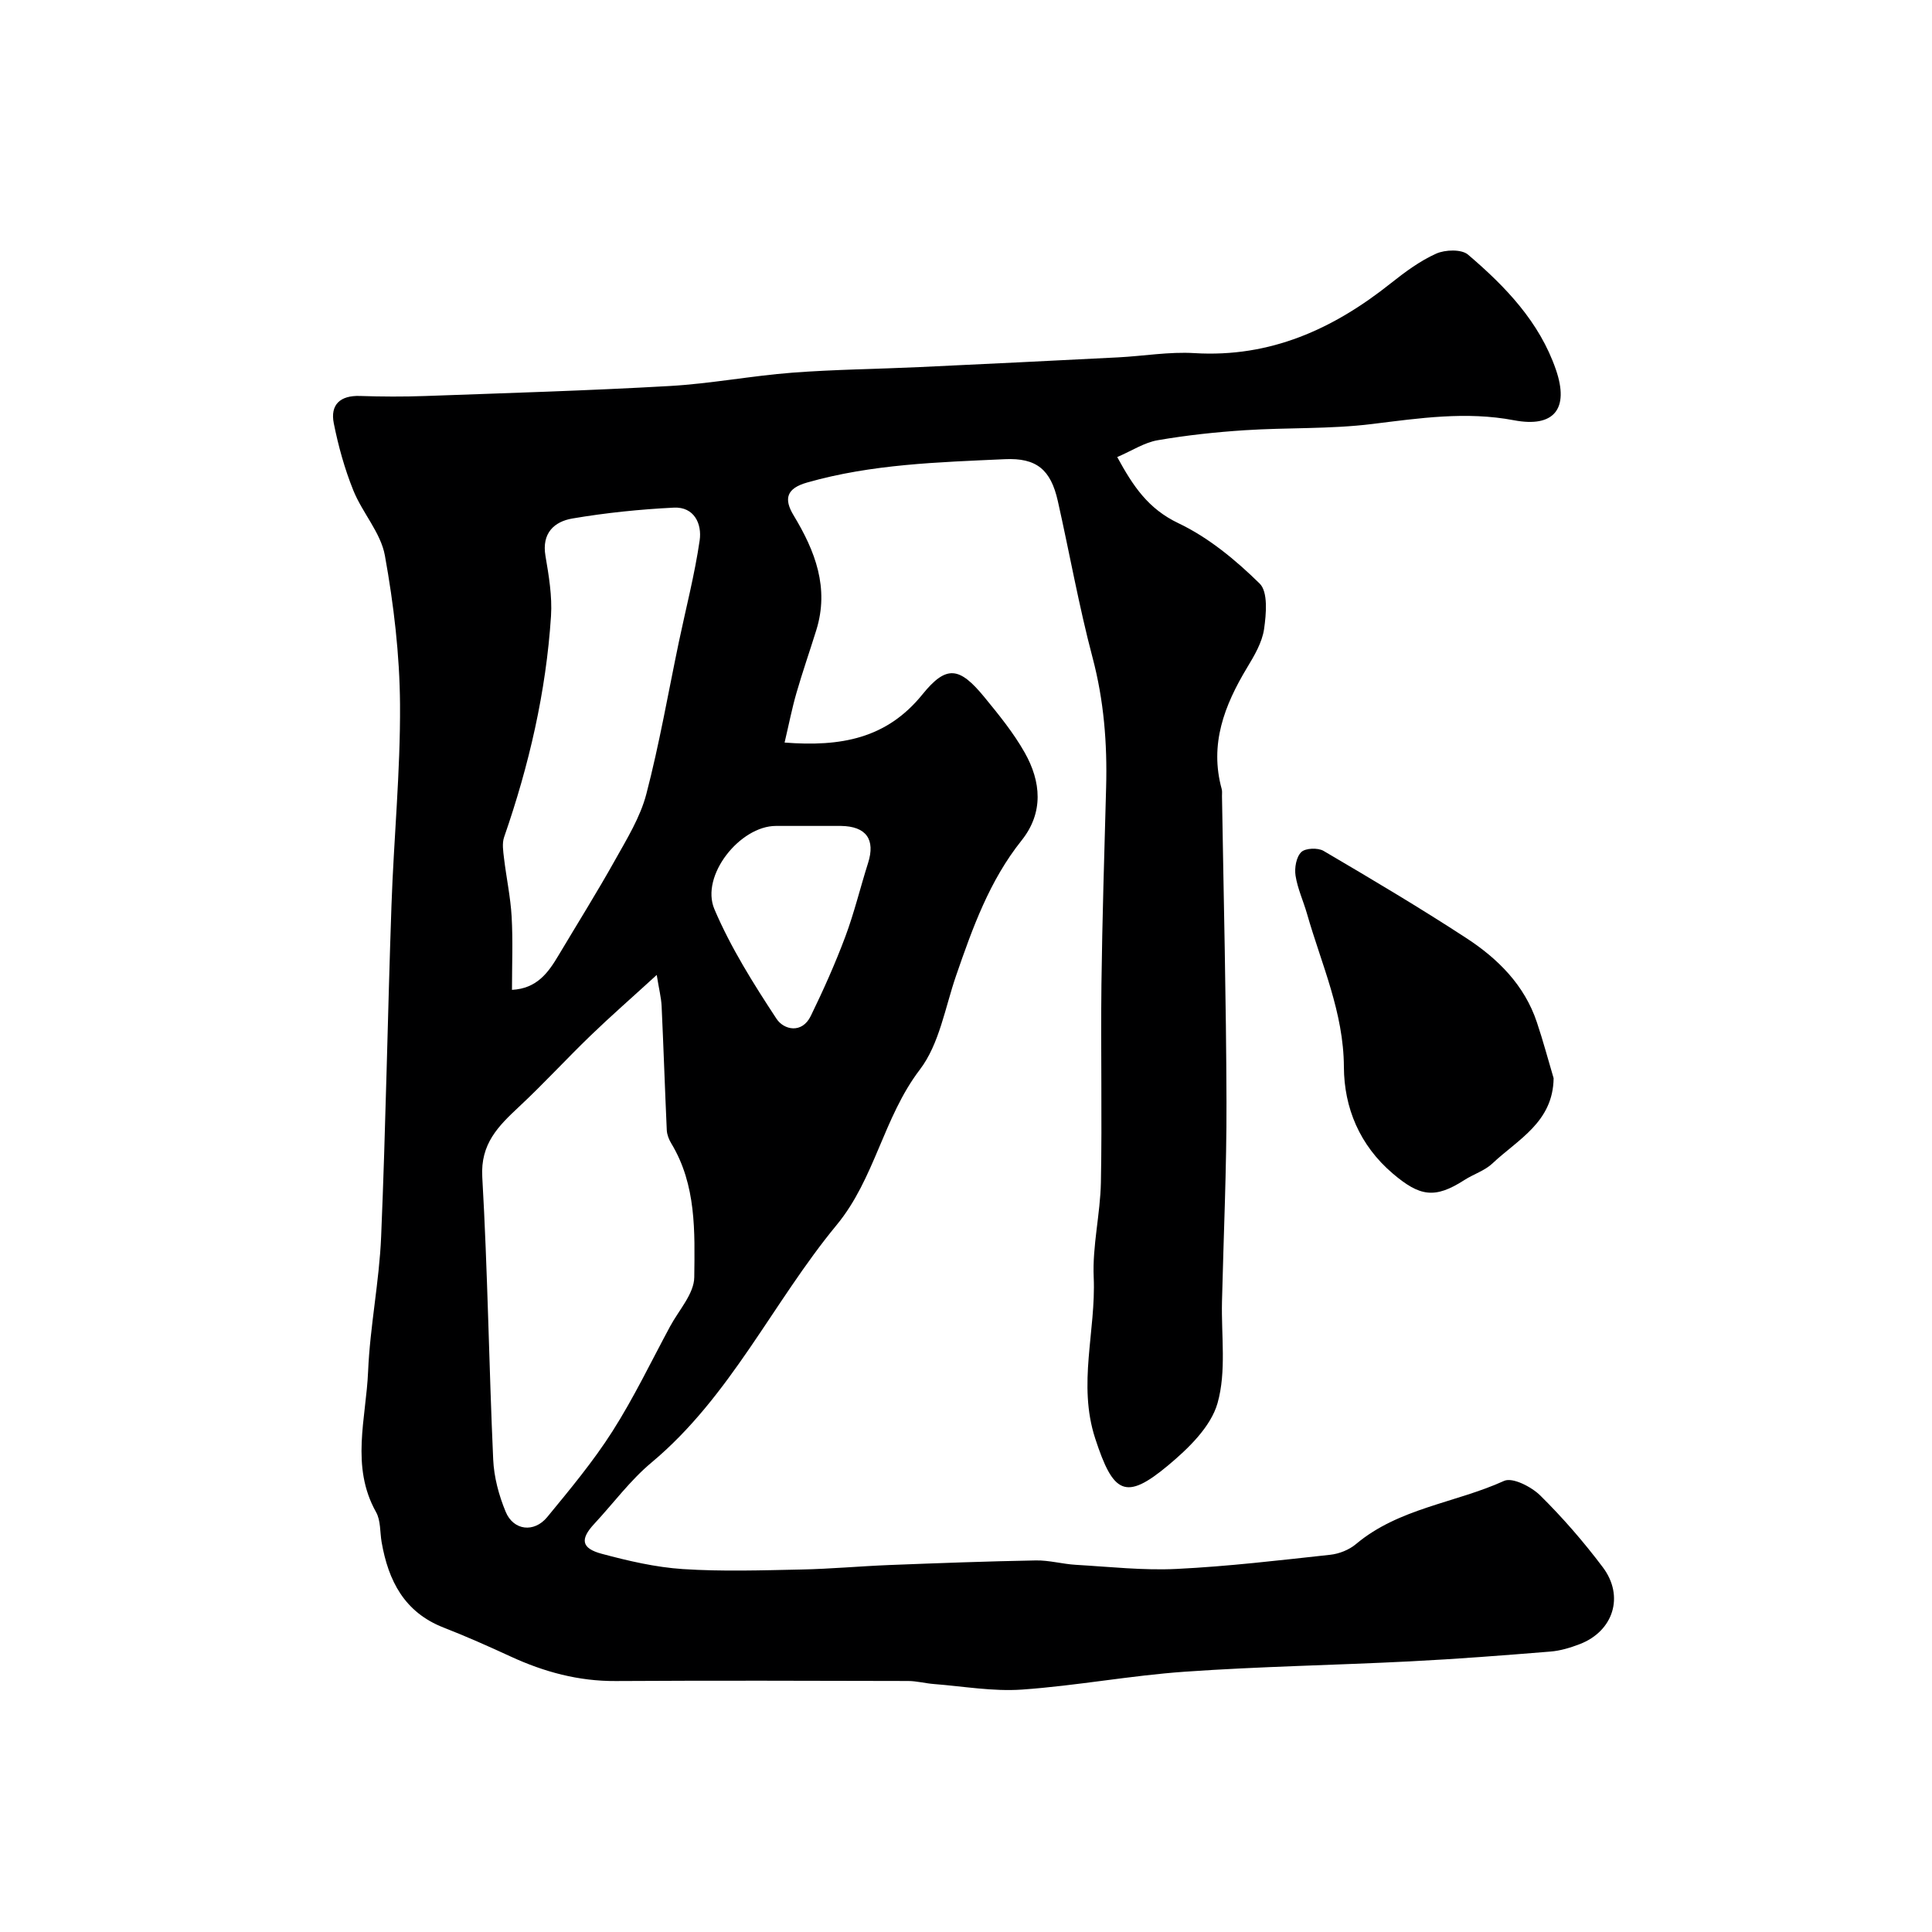 <svg enable-background="new 0 0 400 400" viewBox="0 0 400 400" xmlns="http://www.w3.org/2000/svg"><path d="m231.31 94.63c3.31 6.07 6.42 10.72 12.68 13.7 6.22 2.96 11.85 7.62 16.81 12.49 1.76 1.72 1.36 6.31.91 9.44-.41 2.78-2.02 5.49-3.52 7.98-4.69 7.79-7.81 15.84-5.25 25.12.13.47.05.99.06 1.49.34 21.1.87 42.2.93 63.3.04 13.77-.6 27.53-.93 41.3-.17 7.06.94 14.47-.92 21.05-1.39 4.91-6.05 9.4-10.24 12.9-8.86 7.4-11.37 5.82-15.09-5.58-3.67-11.26.17-22.25-.31-33.36-.29-6.51 1.36-13.09 1.49-19.65.26-13.66-.05-27.33.11-40.99.17-13.6.6-27.2.97-40.8.25-9.09-.46-18-2.81-26.88-2.83-10.69-4.76-21.61-7.19-32.41-1.46-6.49-4.39-8.97-10.98-8.66-13.74.63-27.52 1.01-40.92 4.83-4.23 1.2-4.91 3.33-2.79 6.82 4.45 7.36 7.41 15 4.68 23.76-1.35 4.34-2.85 8.64-4.11 13.01-.93 3.22-1.57 6.53-2.45 10.25 11.64.9 21.12-.8 28.54-9.97 4.98-6.16 7.68-5.71 12.83.57 3 3.66 6.03 7.38 8.34 11.47 3.4 6.01 3.96 12.42-.64 18.19-6.66 8.34-10.15 18.12-13.56 27.99-2.28 6.61-3.46 14.17-7.52 19.48-7.55 9.91-9.29 22.56-17.22 32.16-13.22 16.02-21.96 35.51-38.32 49.17-4.41 3.68-7.9 8.44-11.84 12.68-2.97 3.19-2.73 5.08 1.55 6.22 5.49 1.47 11.14 2.79 16.78 3.16 8.13.53 16.32.26 24.49.09 6.11-.12 12.2-.69 18.3-.93 10.09-.39 20.19-.77 30.29-.95 2.76-.05 5.52.75 8.29.91 6.95.4 13.94 1.19 20.86.85 10.63-.52 21.22-1.78 31.8-2.93 1.84-.2 3.89-1.01 5.3-2.19 8.9-7.49 20.57-8.51 30.7-13.11 1.74-.79 5.65 1.22 7.48 3.02 4.67 4.61 9.01 9.62 12.96 14.87 4.51 5.99 2.17 13.23-4.76 15.9-1.95.75-4.04 1.39-6.11 1.55-9.69.79-19.38 1.54-29.09 2.03-15.53.79-31.09 1.05-46.59 2.14-11.27.79-22.45 2.91-33.72 3.7-6.02.42-12.15-.68-18.23-1.15-1.79-.14-3.58-.63-5.36-.63-20.16-.05-40.33-.11-60.49.01-7.72.05-14.84-1.88-21.76-5.07-4.58-2.11-9.2-4.17-13.9-6-8.13-3.17-11.44-9.7-12.83-17.69-.36-2.08-.17-4.47-1.15-6.21-5.32-9.48-2.06-19.42-1.65-29.11.39-9.33 2.31-18.59 2.7-27.91.96-22.85 1.34-45.73 2.14-68.59.48-13.87 1.86-27.74 1.77-41.6-.07-10.3-1.3-20.69-3.13-30.83-.85-4.74-4.68-8.87-6.55-13.53-1.79-4.44-3.09-9.14-4.03-13.84-.78-3.89 1.33-5.82 5.42-5.68 4.49.15 9 .17 13.5.01 16.87-.61 33.75-1.11 50.6-2.07 8.49-.48 16.91-2.11 25.4-2.76 8.76-.67 17.57-.75 26.36-1.16 13.7-.64 27.4-1.31 41.1-2.01 5.27-.27 10.57-1.2 15.8-.88 15.7.95 28.74-4.97 40.66-14.46 2.93-2.33 6.02-4.62 9.4-6.14 1.85-.83 5.23-.94 6.58.2 7.73 6.59 14.79 13.91 18.2 23.81 2.82 8.18-.42 12.06-8.68 10.49-9.89-1.88-19.58-.43-29.4.78-8.68 1.07-17.52.71-26.28 1.28-6.04.39-12.09 1.04-18.05 2.07-2.76.46-5.27 2.13-8.41 3.49zm-95.34 107.22c-5.27 4.82-9.58 8.58-13.69 12.55-5.01 4.83-9.72 9.98-14.81 14.73-4.3 4.02-8.02 7.67-7.62 14.57 1.12 19.47 1.38 38.98 2.26 58.46.16 3.65 1.17 7.43 2.58 10.83 1.61 3.9 5.89 4.41 8.61 1.1 4.71-5.73 9.5-11.48 13.48-17.72 4.44-6.96 8.03-14.47 11.96-21.76 1.81-3.36 4.96-6.76 5-10.17.11-9.41.45-19.1-4.76-27.71-.49-.81-.88-1.8-.93-2.73-.39-8.57-.67-17.14-1.07-25.71-.09-1.77-.55-3.52-1.01-6.44zm-29.97 3.09c5.18-.28 7.51-3.57 9.64-7.15 3.92-6.58 7.99-13.08 11.73-19.77 2.45-4.38 5.19-8.83 6.44-13.6 2.71-10.38 4.54-21 6.74-31.51 1.47-7.01 3.28-13.96 4.31-21.04.49-3.39-1.12-6.98-5.35-6.77-7.03.35-14.08 1.07-21.01 2.25-3.75.64-6.37 3.03-5.57 7.73.7 4.11 1.41 8.34 1.15 12.46-1.02 15.7-4.55 30.92-9.71 45.78-.45 1.3-.19 2.92-.02 4.36.48 4.04 1.35 8.06 1.58 12.11.28 4.95.07 9.93.07 15.15zm60.63-33.94c-1.99 0-3.99 0-5.98 0-7.44 0-15.69 10.31-12.74 17.24 3.38 7.95 8.08 15.42 12.85 22.68 1.51 2.3 5.27 3.19 7.11-.59 2.61-5.36 5.05-10.82 7.14-16.4 1.86-4.97 3.1-10.17 4.71-15.24 1.56-4.89-.38-7.62-5.61-7.69-2.5-.02-4.99 0-7.48 0z" fill="#000001"/><path d="m321.66 223.23c-.11 9.12-7.45 12.71-12.67 17.65-1.59 1.5-3.9 2.21-5.8 3.43-6.14 3.95-9.25 3.4-14.82-1.33-6.9-5.87-10.09-13.66-10.13-22.06-.05-11.35-4.65-21.27-7.63-31.71-.76-2.65-1.96-5.22-2.38-7.91-.25-1.59.14-3.86 1.18-4.88.85-.84 3.45-.94 4.62-.25 9.96 5.85 19.9 11.75 29.57 18.06 6.53 4.26 12.04 9.73 14.6 17.44 1.28 3.8 2.31 7.7 3.46 11.56z" fill="#000001"/></svg>